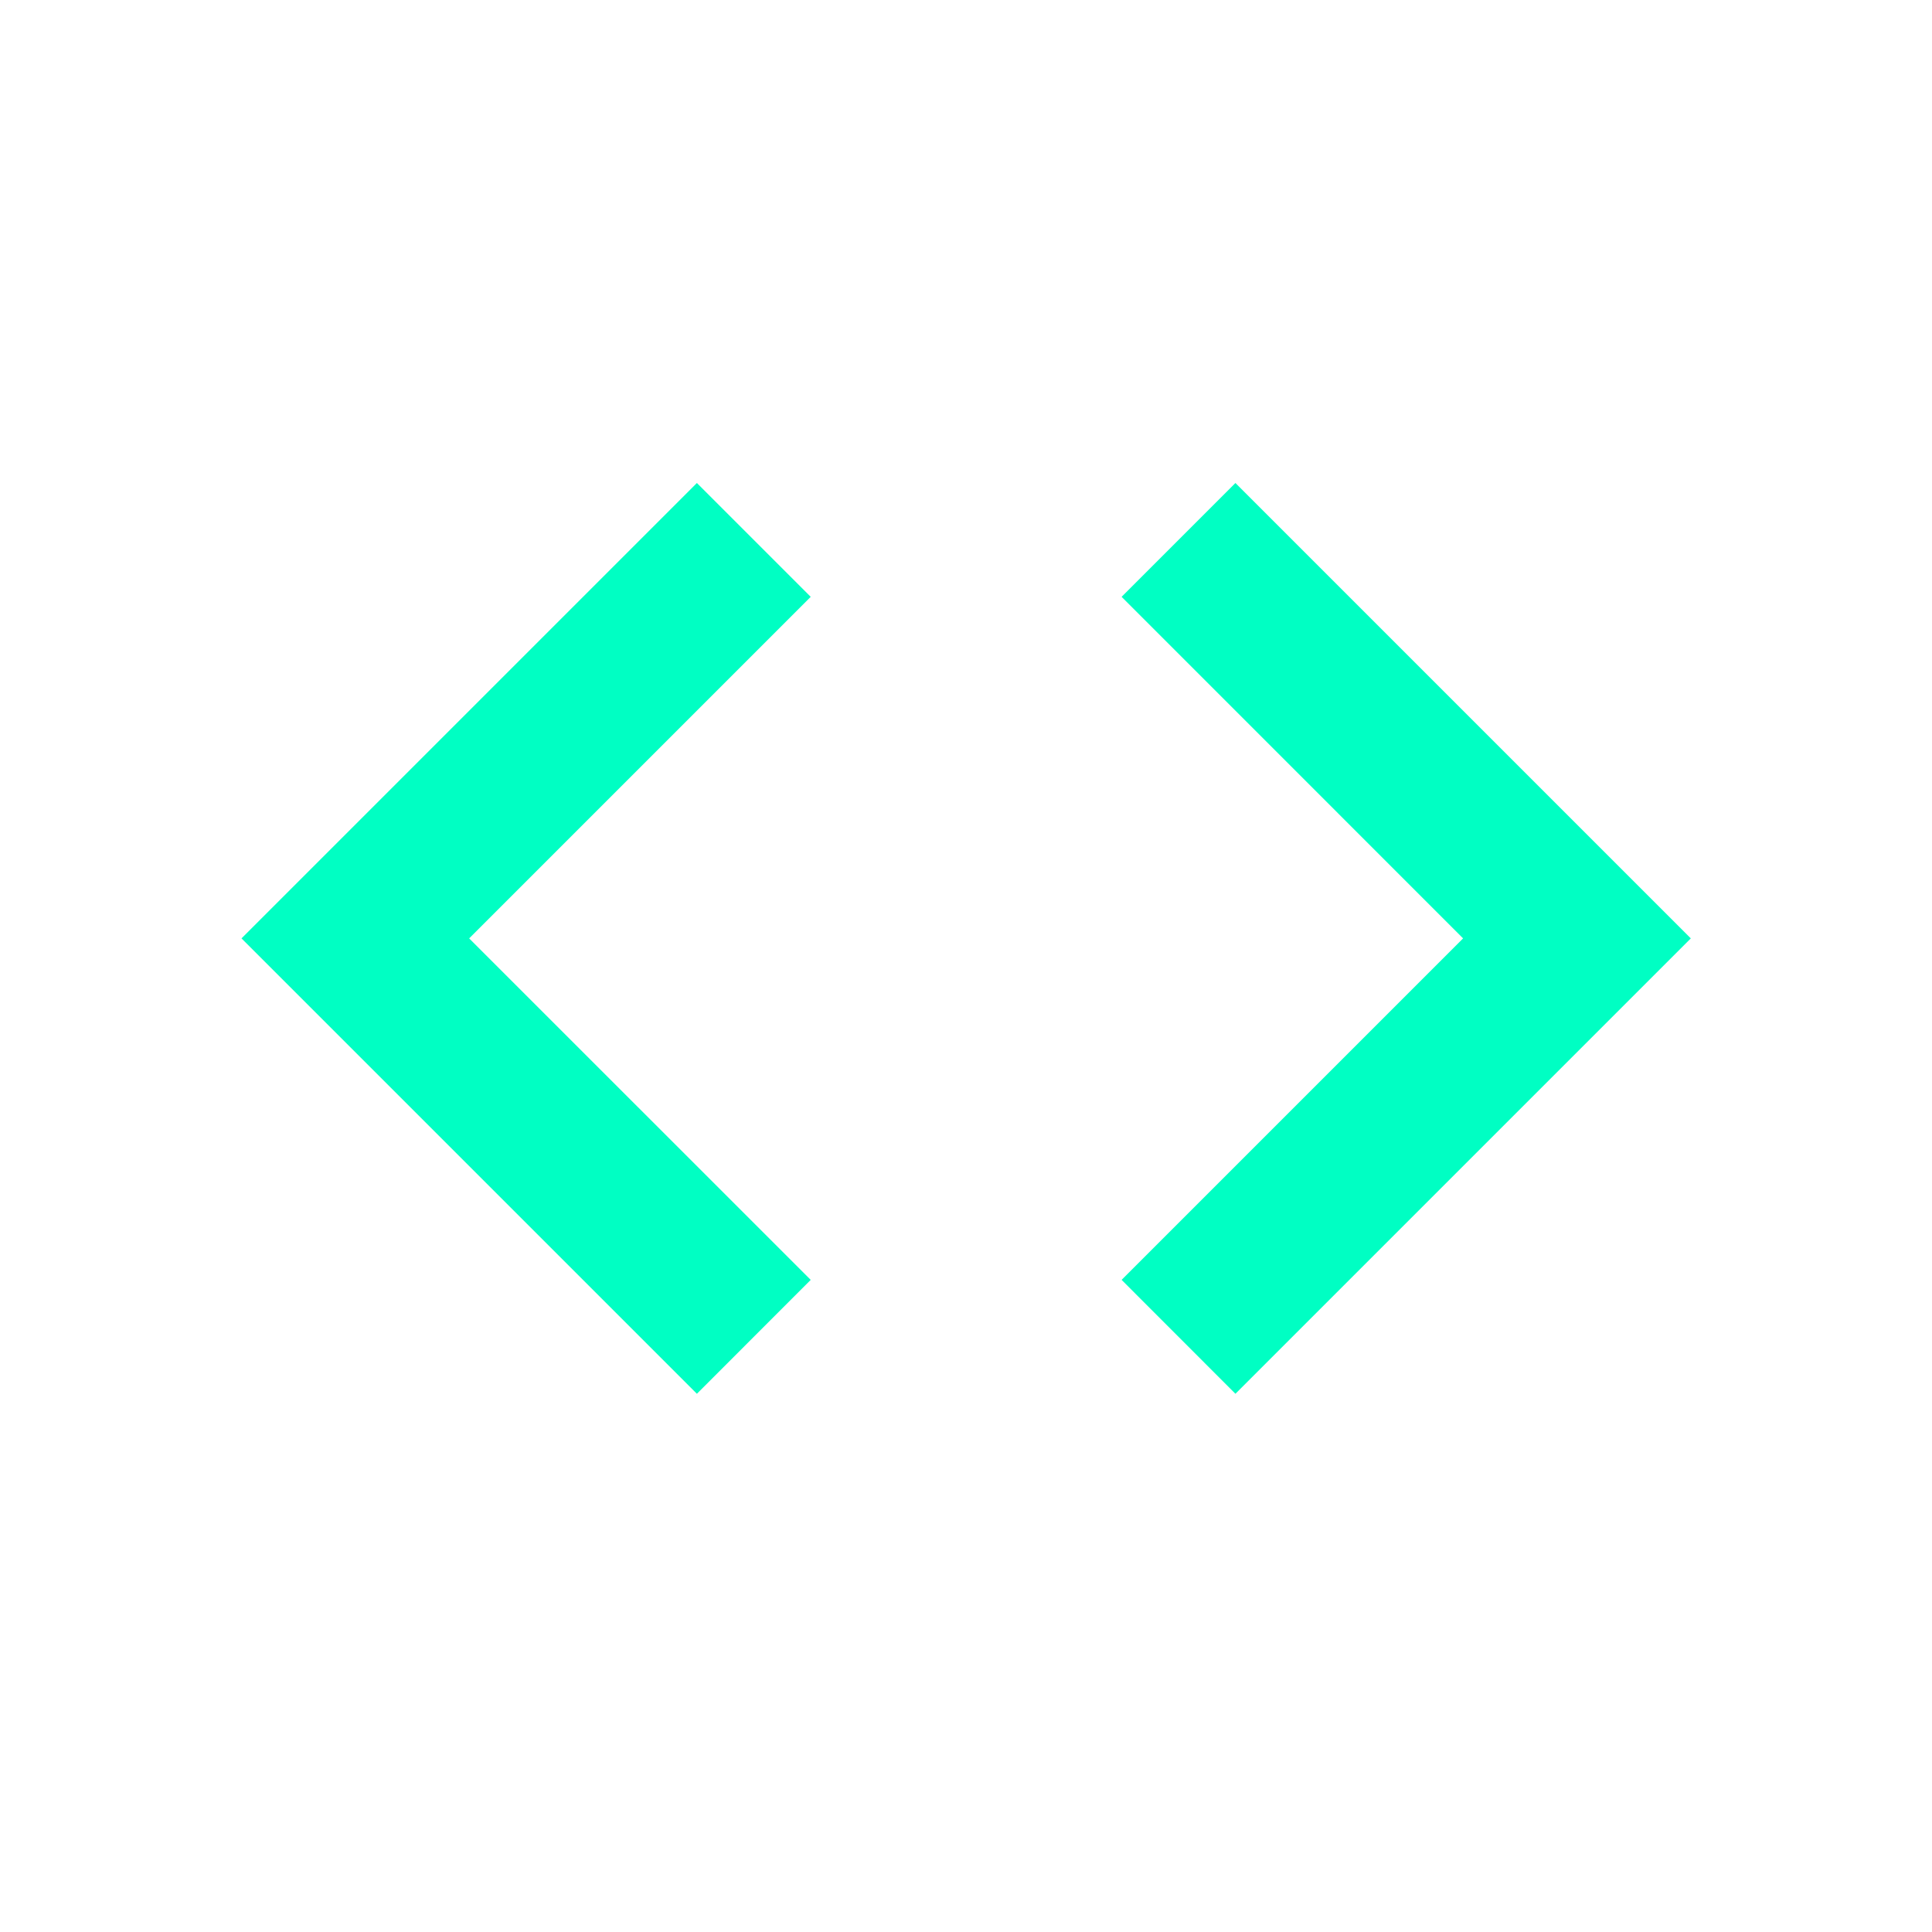 <svg width="24" height="24" viewBox="0 0 24 24" fill="none" xmlns="http://www.w3.org/2000/svg">
<path fill-rule="evenodd" clip-rule="evenodd" d="M21.004 11.657L15.347 17.314L13.933 15.899L18.175 11.657L13.933 7.414L15.347 6L21.004 11.657ZM5.828 11.657L10.071 15.899L8.657 17.314L3 11.657L8.657 6L10.071 7.414L5.828 11.657Z" fill="#00FFC3"/>
</svg>